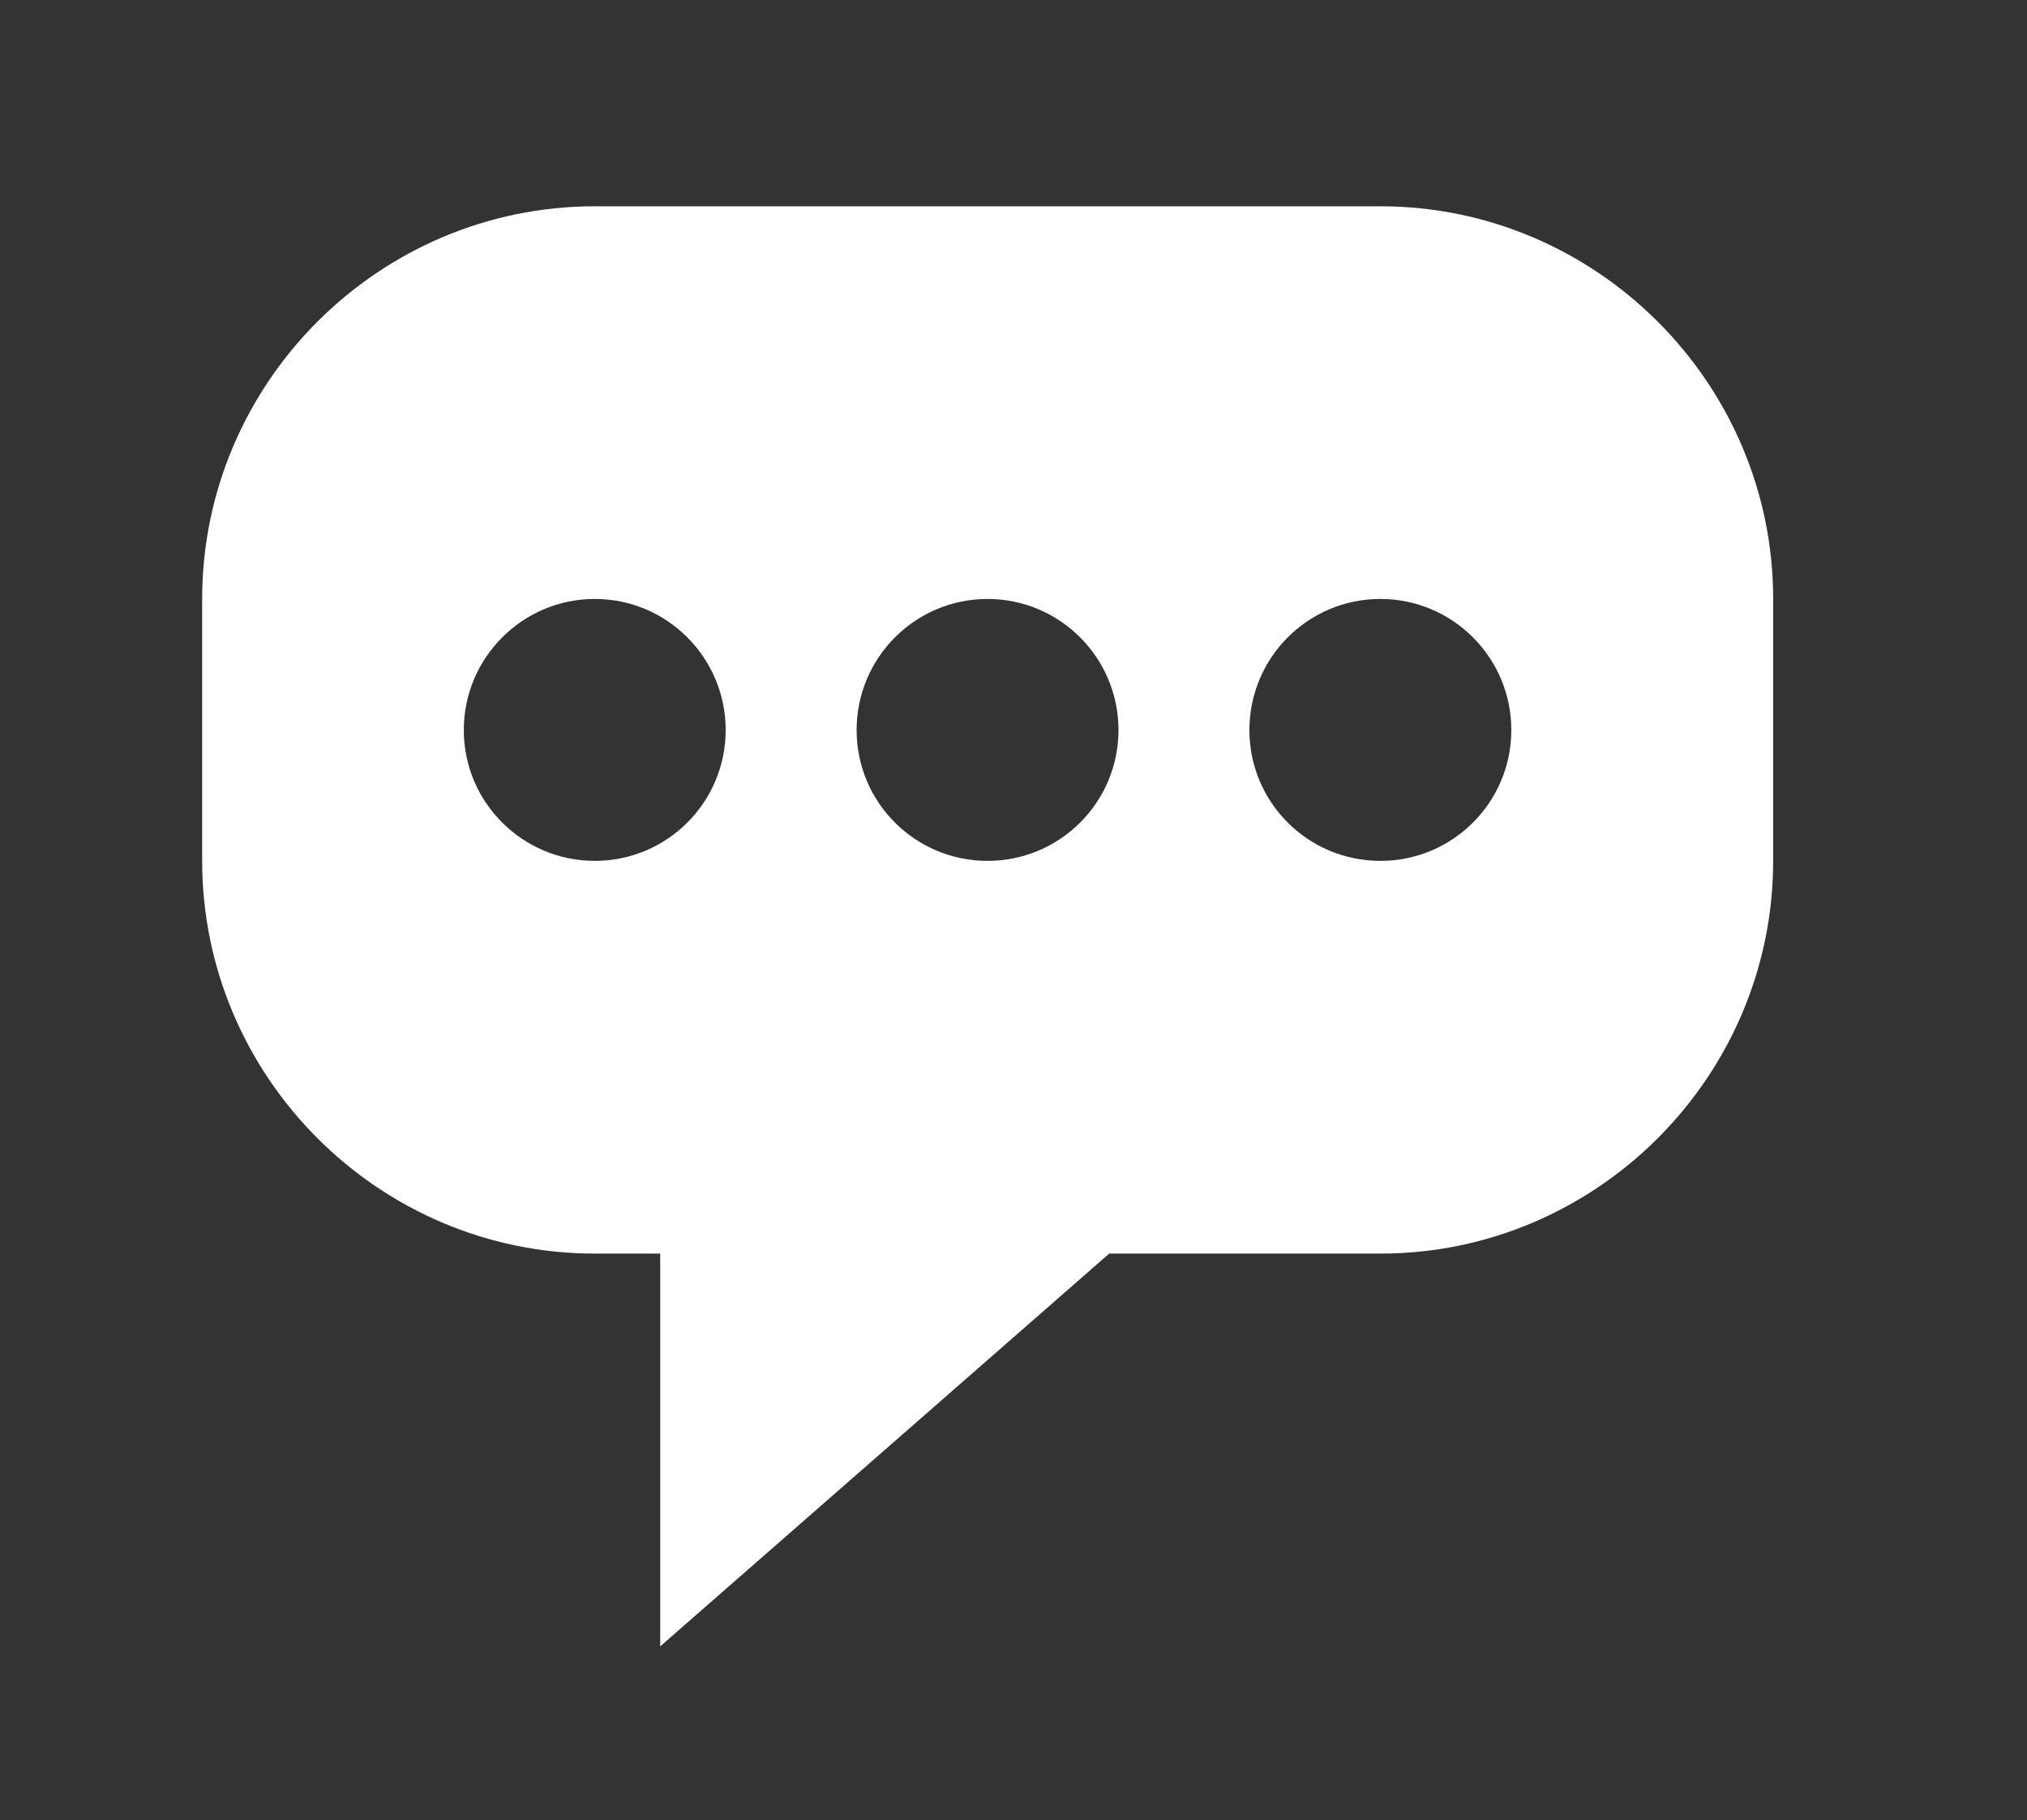<?xml version="1.0" encoding="utf-8"?>
<!-- Generator: Adobe Illustrator 16.0.0, SVG Export Plug-In . SVG Version: 6.00 Build 0)  -->
<!DOCTYPE svg PUBLIC "-//W3C//DTD SVG 1.1//EN" "http://www.w3.org/Graphics/SVG/1.1/DTD/svg11.dtd">
<svg version="1.1" id="services-icon-01" xmlns="http://www.w3.org/2000/svg" xmlns:xlink="http://www.w3.org/1999/xlink" x="0px"
	 y="0px" width="55.667px" height="50px" viewBox="-2.833 0 55.667 50" enable-background="new -2.833 0 55.667 50"
	 xml:space="preserve">
<rect x="-2.833" y="0" width="55.667" height="50" fill="#333333" stroke="none"/>
<g>
	<path fill="#FFFFFF" d="M35.076,5.666H13.501c-5.932,0-10.782,4.854-10.782,10.785v7.194c0,5.934,4.85,10.787,10.782,10.787h1.797
		V45.22l12.33-10.788h7.448c5.93,0,10.787-4.854,10.787-10.787v-7.194C45.863,10.52,41.006,5.666,35.076,5.666z M13.501,23.645
		c-1.982,0-3.597-1.607-3.597-3.594c0-1.984,1.614-3.6,3.597-3.6c1.987,0,3.595,1.616,3.595,3.6
		C17.096,22.037,15.488,23.645,13.501,23.645z M24.287,23.645c-1.988,0-3.595-1.607-3.595-3.594c0-1.984,1.607-3.6,3.595-3.6
		s3.597,1.616,3.597,3.6C27.884,22.037,26.275,23.645,24.287,23.645z M35.076,23.645c-1.989,0-3.597-1.607-3.597-3.594
		c0-1.984,1.607-3.6,3.597-3.6c1.988,0,3.596,1.616,3.596,3.6C38.672,22.037,37.064,23.645,35.076,23.645z"/>
</g>
</svg>
